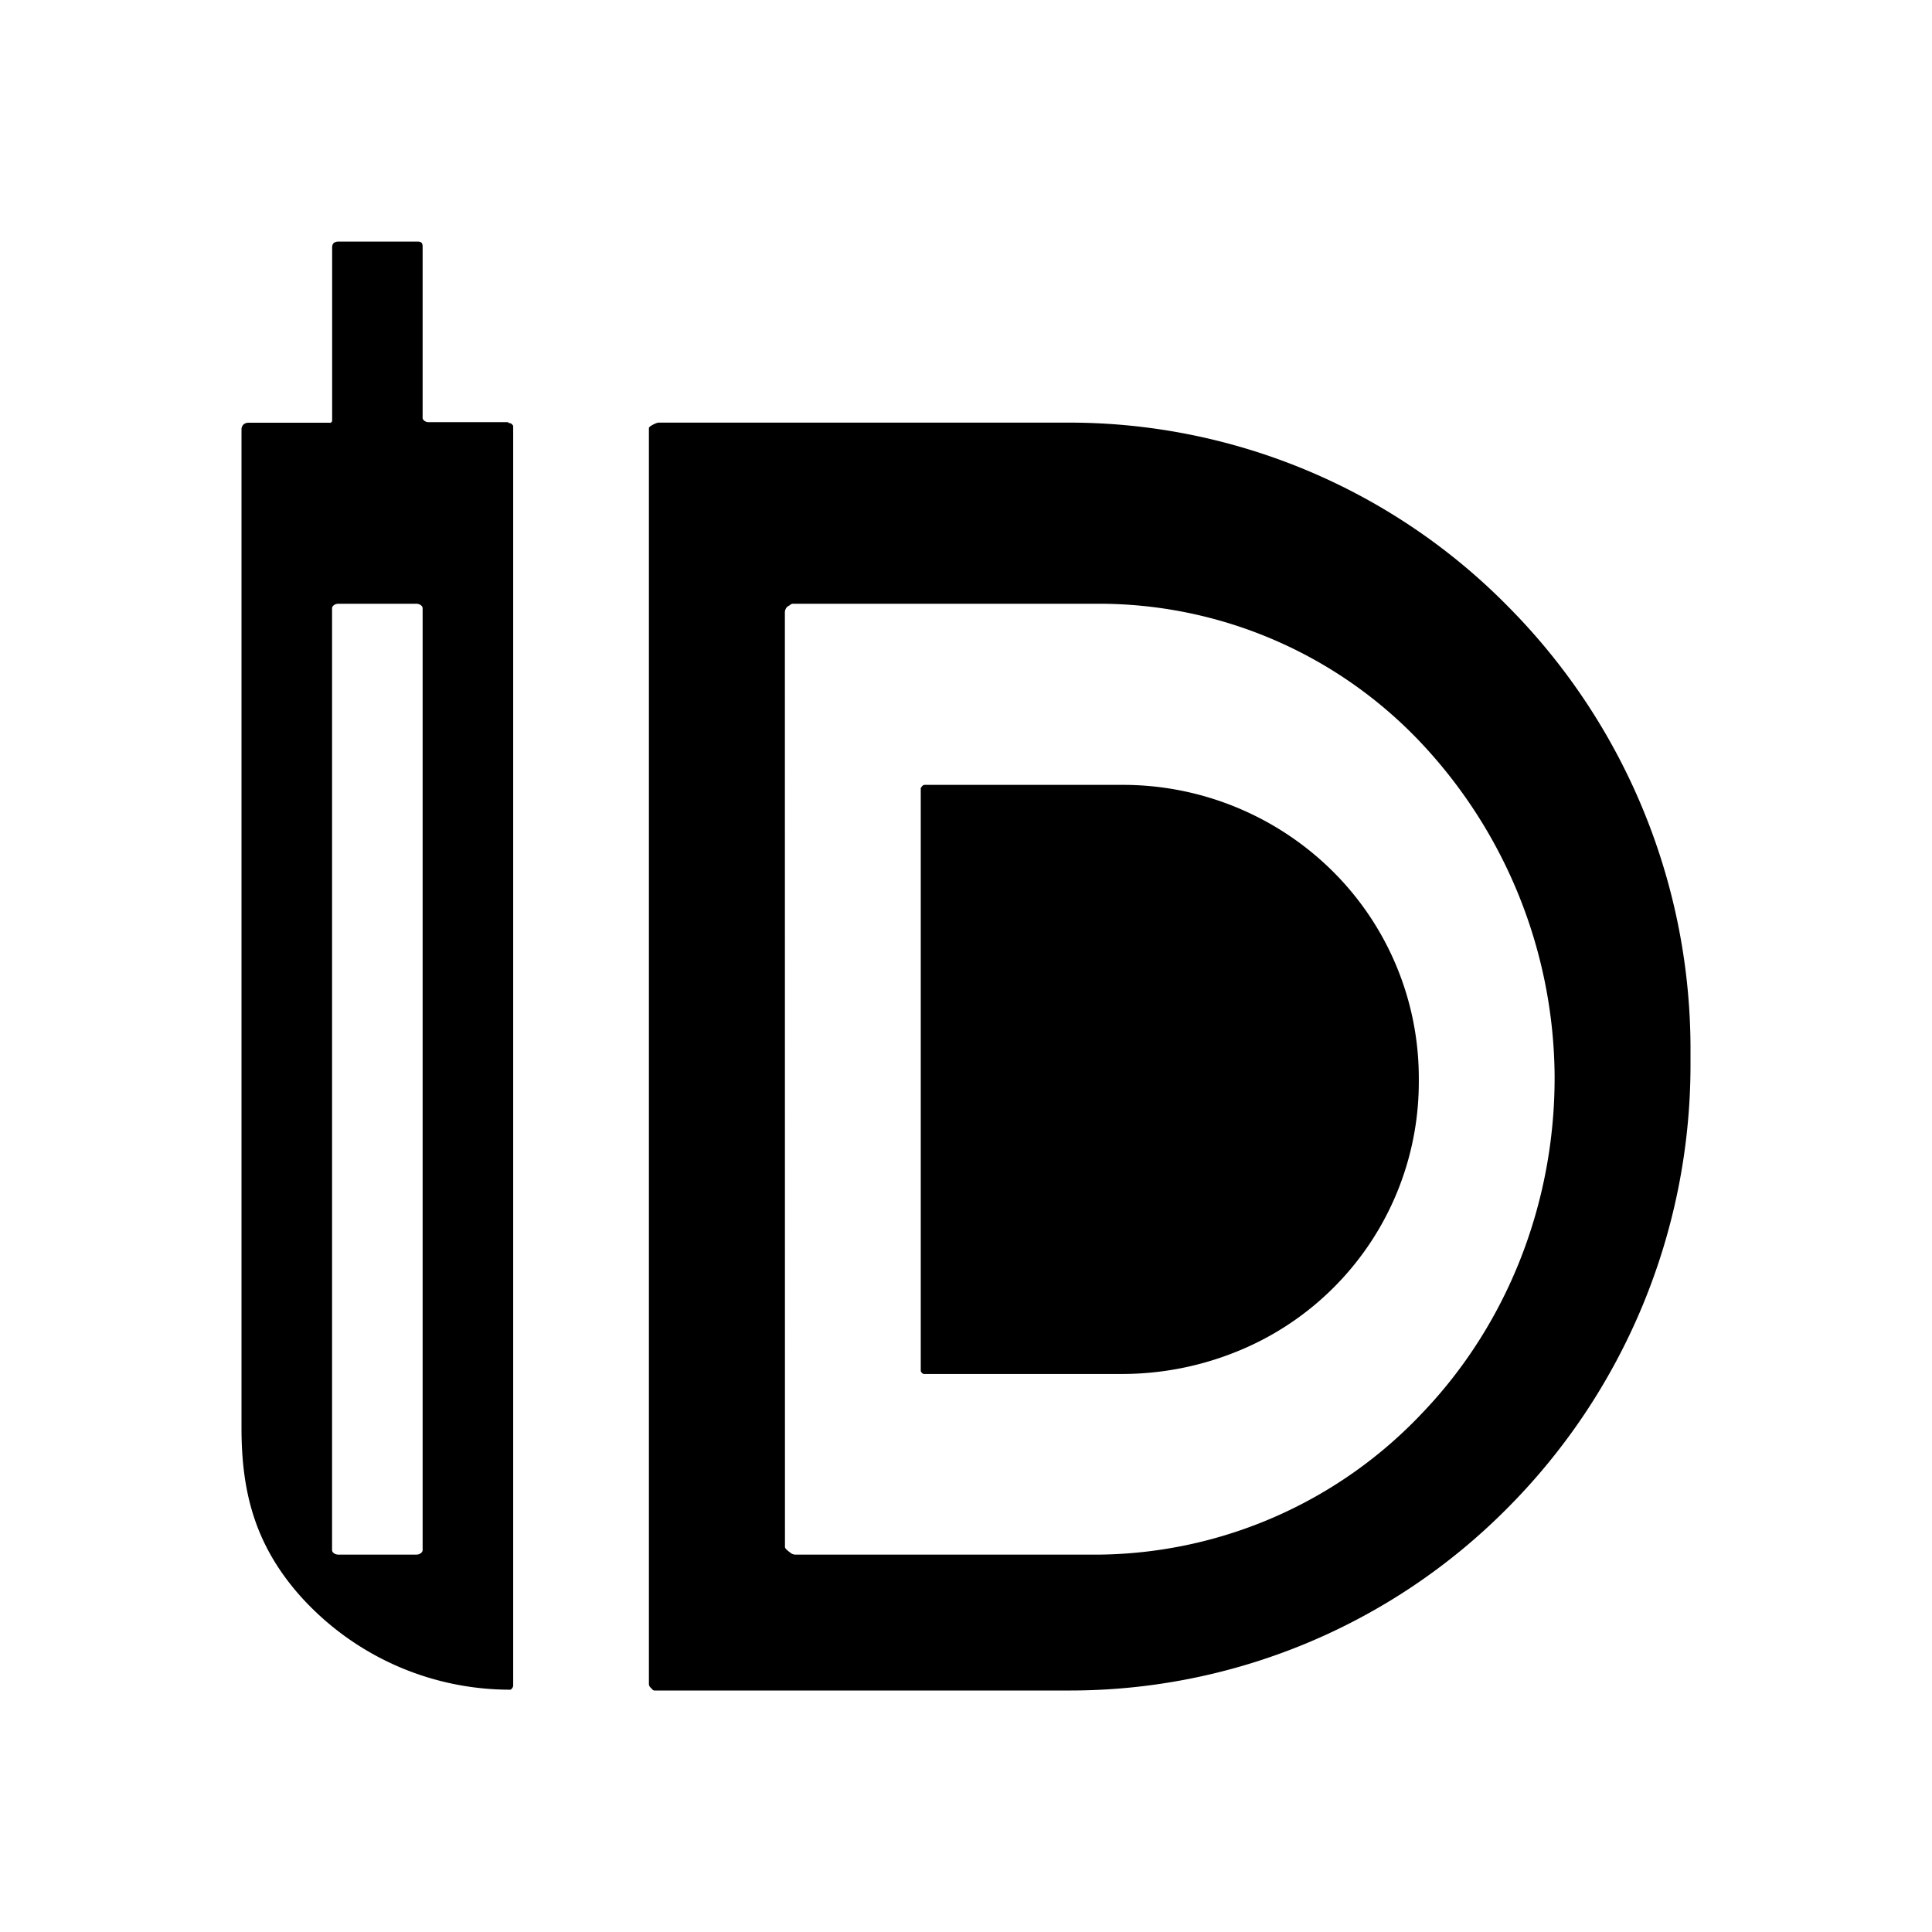 <svg xmlns="http://www.w3.org/2000/svg" width="1em" height="1em" viewBox="0 0 24 24"><path fill="currentColor" d="M5.278 5.233c-.011-.011-.028-.022-.028-.04V3.068c0-.045-.011-.067-.062-.067H4.21q-.084-.002-.084.073v2.138c0 .016 0 .028-.011.033c-.012.012-.017.006-.028.006H3.09c-.056 0-.09.034-.09.084v12.403c0 .8.169 1.446.714 2.07a3.5 3.5 0 0 0 2.627 1.182a.06.06 0 0 0 .028-.029l.006-.016V5.289l-.017-.022l-.022-.011h-.012l-.017-.012H5.33c-.017 0-.034 0-.045-.01zM4.204 7.5h.967c.045 0 .079.028.079.056v11.7c0 .028-.034.056-.079.056h-.967c-.045 0-.079-.028-.079-.056v-11.7c0-.028.034-.056.079-.056M8.18 5.25c-.023 0-.119.045-.119.067v15.599q0 .026.017.044l.012.012c.01.011.022.028.039.028h5.13a7.65 7.65 0 0 0 5.462-2.261A7.8 7.8 0 0 0 21 13.249v-.175a7.8 7.8 0 0 0-2.239-5.512a7.65 7.65 0 0 0-5.445-2.312H8.175zm1.57 2.362a.1.1 0 0 1 .028-.073a.1.1 0 0 1 .028-.017l.011-.01l.023-.012h3.78a5.5 5.5 0 0 1 4.016 1.71a6.1 6.1 0 0 1 1.676 4.162v.017c0 1.558-.585 3.06-1.648 4.168a5.6 5.6 0 0 1-4.005 1.755H9.88a.1.1 0 0 1-.067-.028l-.023-.017c-.017-.016-.039-.033-.039-.05zm1.688 2.177l.016-.022l.006-.006a.04.04 0 0 1 .028-.011h2.475a3.7 3.7 0 0 1 2.588 1.069a3.62 3.62 0 0 1 1.074 2.581v.034a3.61 3.61 0 0 1-2.267 3.358a3.8 3.8 0 0 1-1.406.276h-2.475c-.011 0-.023-.011-.028-.017l-.009-.013l-.002-.015z"/></svg>